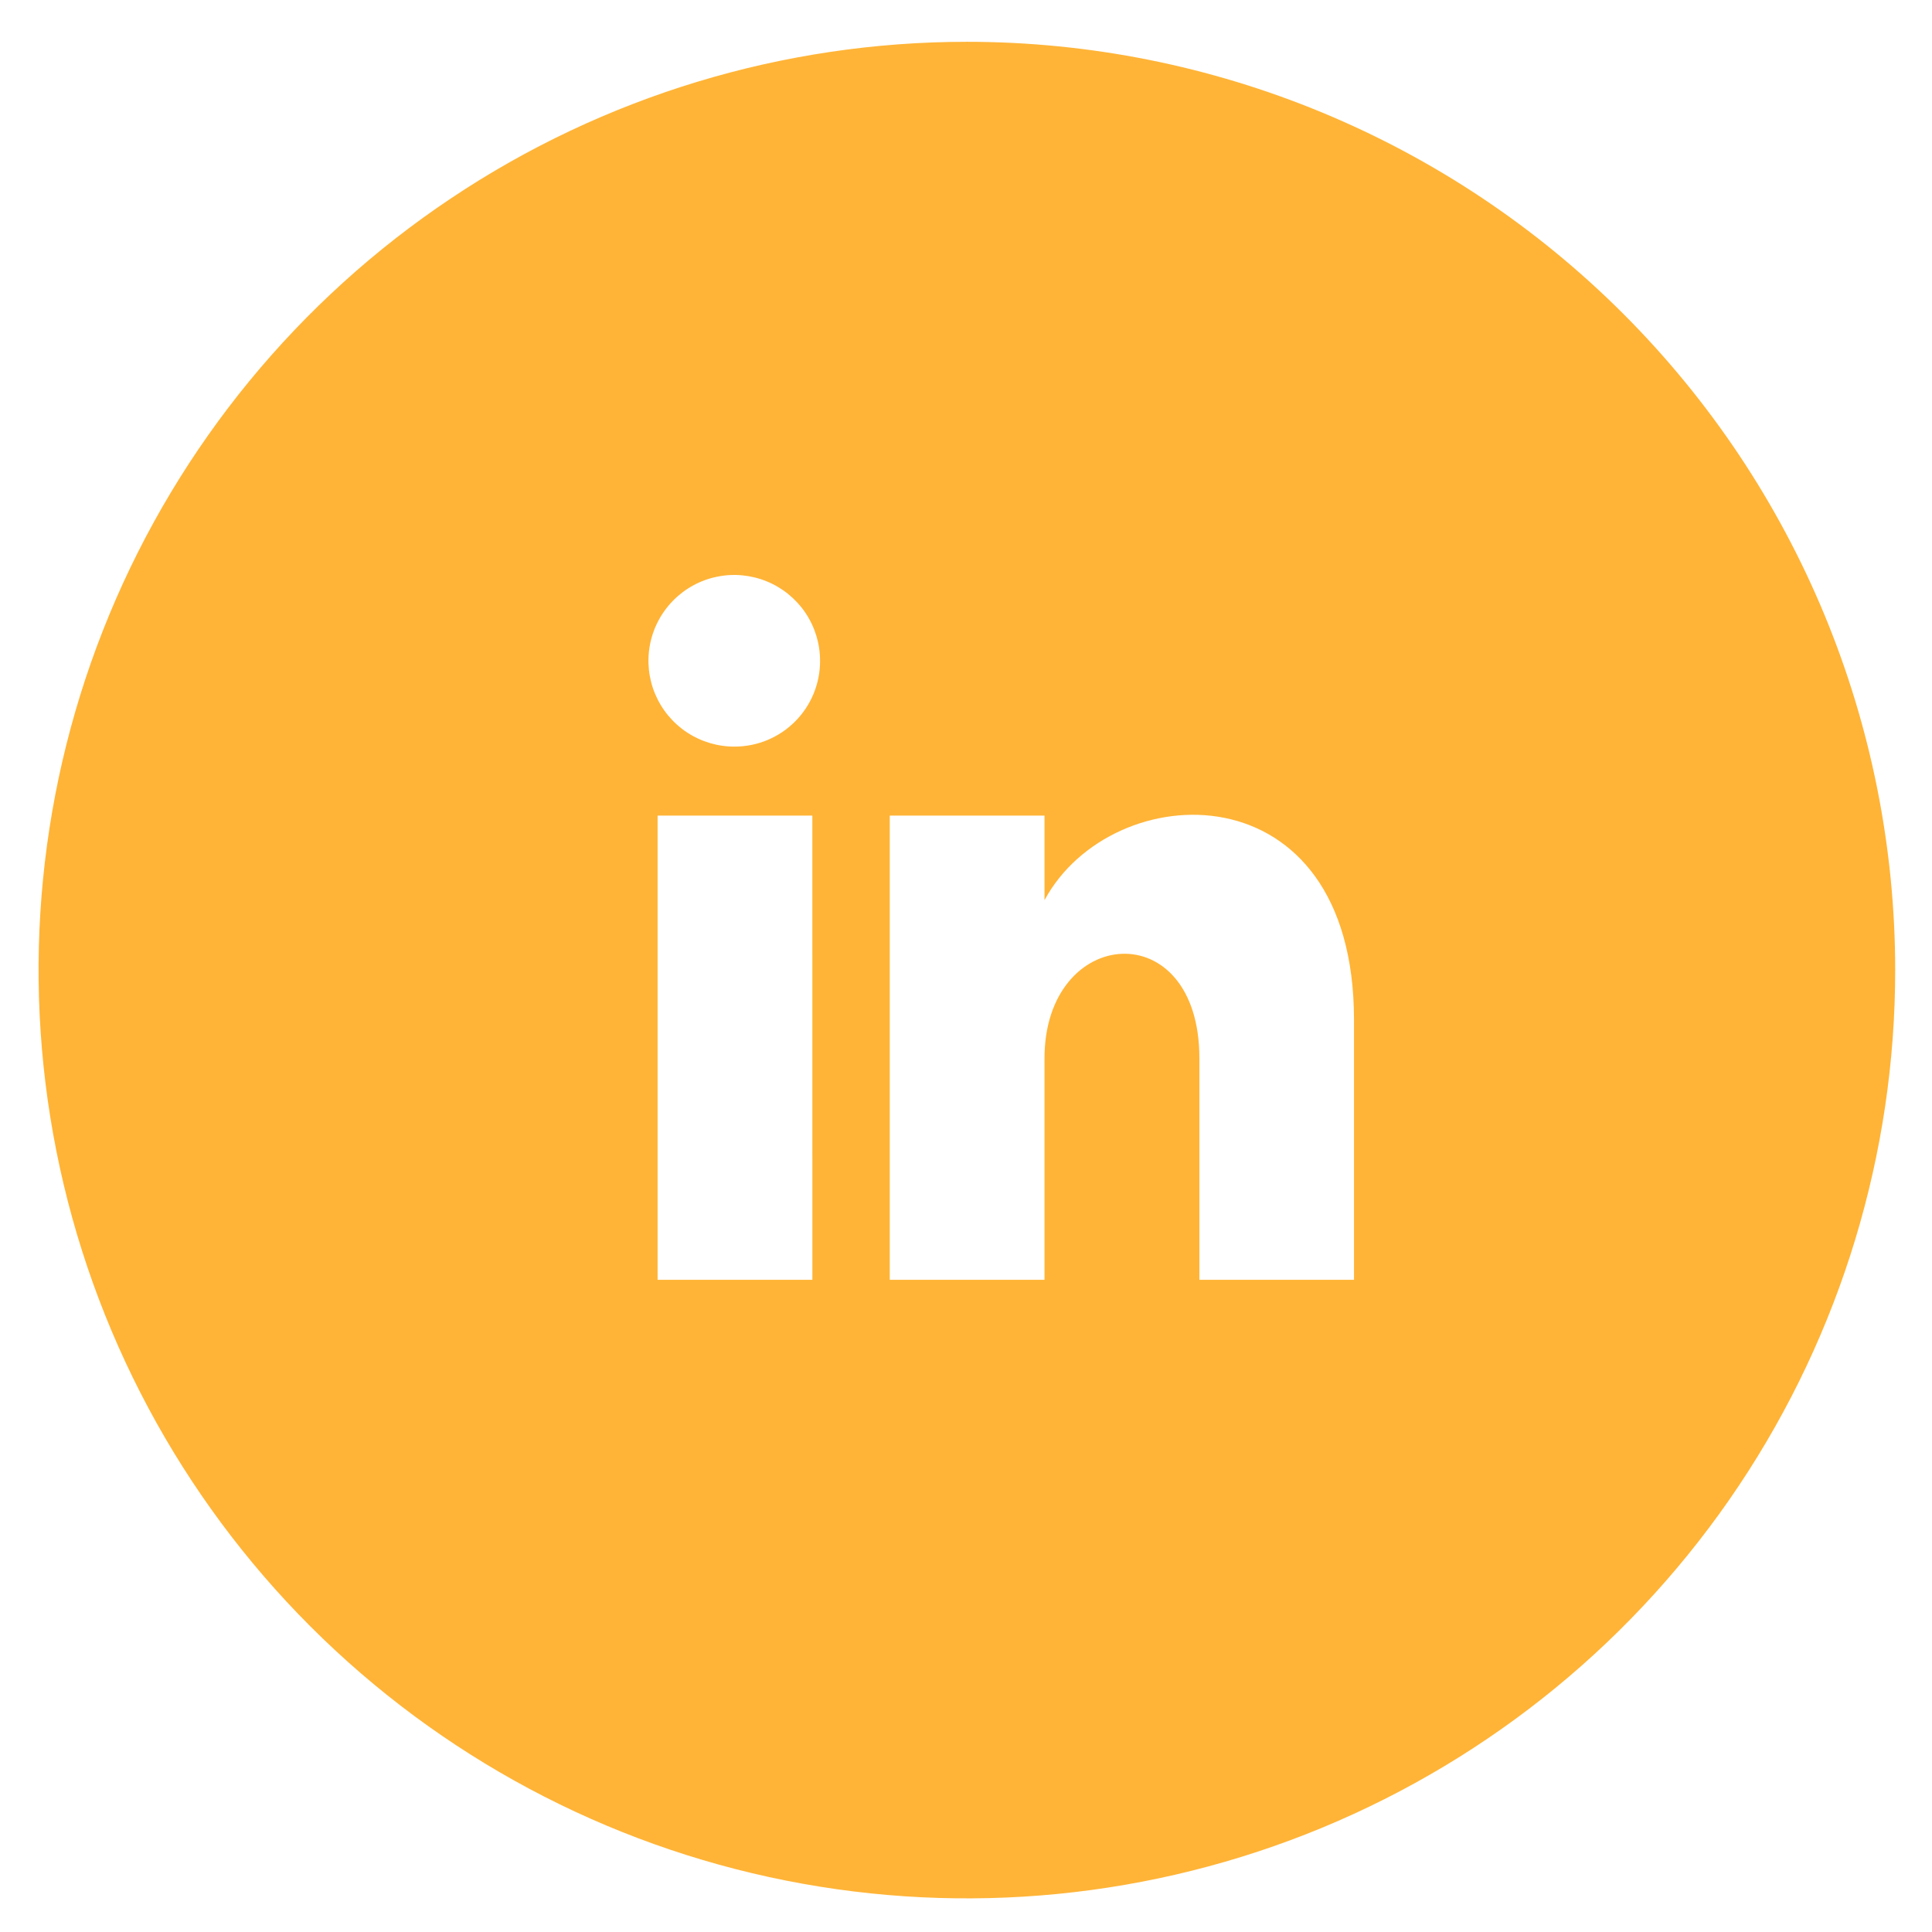 <svg width="41" height="41" viewBox="0 0 41 41" fill="none" xmlns="http://www.w3.org/2000/svg">
<g clip-path="url(#clip0_7550_27300)">
<path d="M20.519 0.887C16.623 0.887 12.814 2.042 9.574 4.207C6.334 6.371 3.809 9.448 2.318 13.048C0.827 16.648 0.437 20.609 1.197 24.43C1.958 28.251 3.834 31.762 6.589 34.517C9.344 37.272 12.854 39.148 16.676 39.908C20.497 40.668 24.458 40.278 28.058 38.787C31.657 37.296 34.734 34.771 36.899 31.532C39.063 28.292 40.219 24.483 40.219 20.587C40.218 15.362 38.142 10.352 34.447 6.658C30.753 2.964 25.743 0.888 20.519 0.887ZM17.24 27.16H13.955V17.308H17.239L17.24 27.16ZM15.597 15.844C15.236 15.847 14.883 15.742 14.581 15.544C14.28 15.346 14.044 15.062 13.904 14.73C13.764 14.398 13.726 14.031 13.794 13.677C13.863 13.322 14.035 12.997 14.289 12.741C14.543 12.484 14.867 12.309 15.221 12.238C15.575 12.166 15.942 12.202 16.275 12.339C16.609 12.476 16.894 12.71 17.095 13.009C17.296 13.309 17.403 13.662 17.403 14.023C17.405 14.504 17.215 14.966 16.877 15.307C16.538 15.649 16.078 15.842 15.597 15.844ZM28.734 27.16H25.453V22.46C25.453 19.371 22.166 19.632 22.166 22.46V27.16H18.882V17.308H22.166V19.103C23.598 16.449 28.734 16.252 28.734 21.645V27.16Z" fill="#FFB437"/>
</g>
<defs>
<clipPath id="clip0_7550_27300">
<rect width="39.409" height="39.409" fill="white" transform="translate(0.819 0.887)"/>
</clipPath>
</defs>
</svg>
